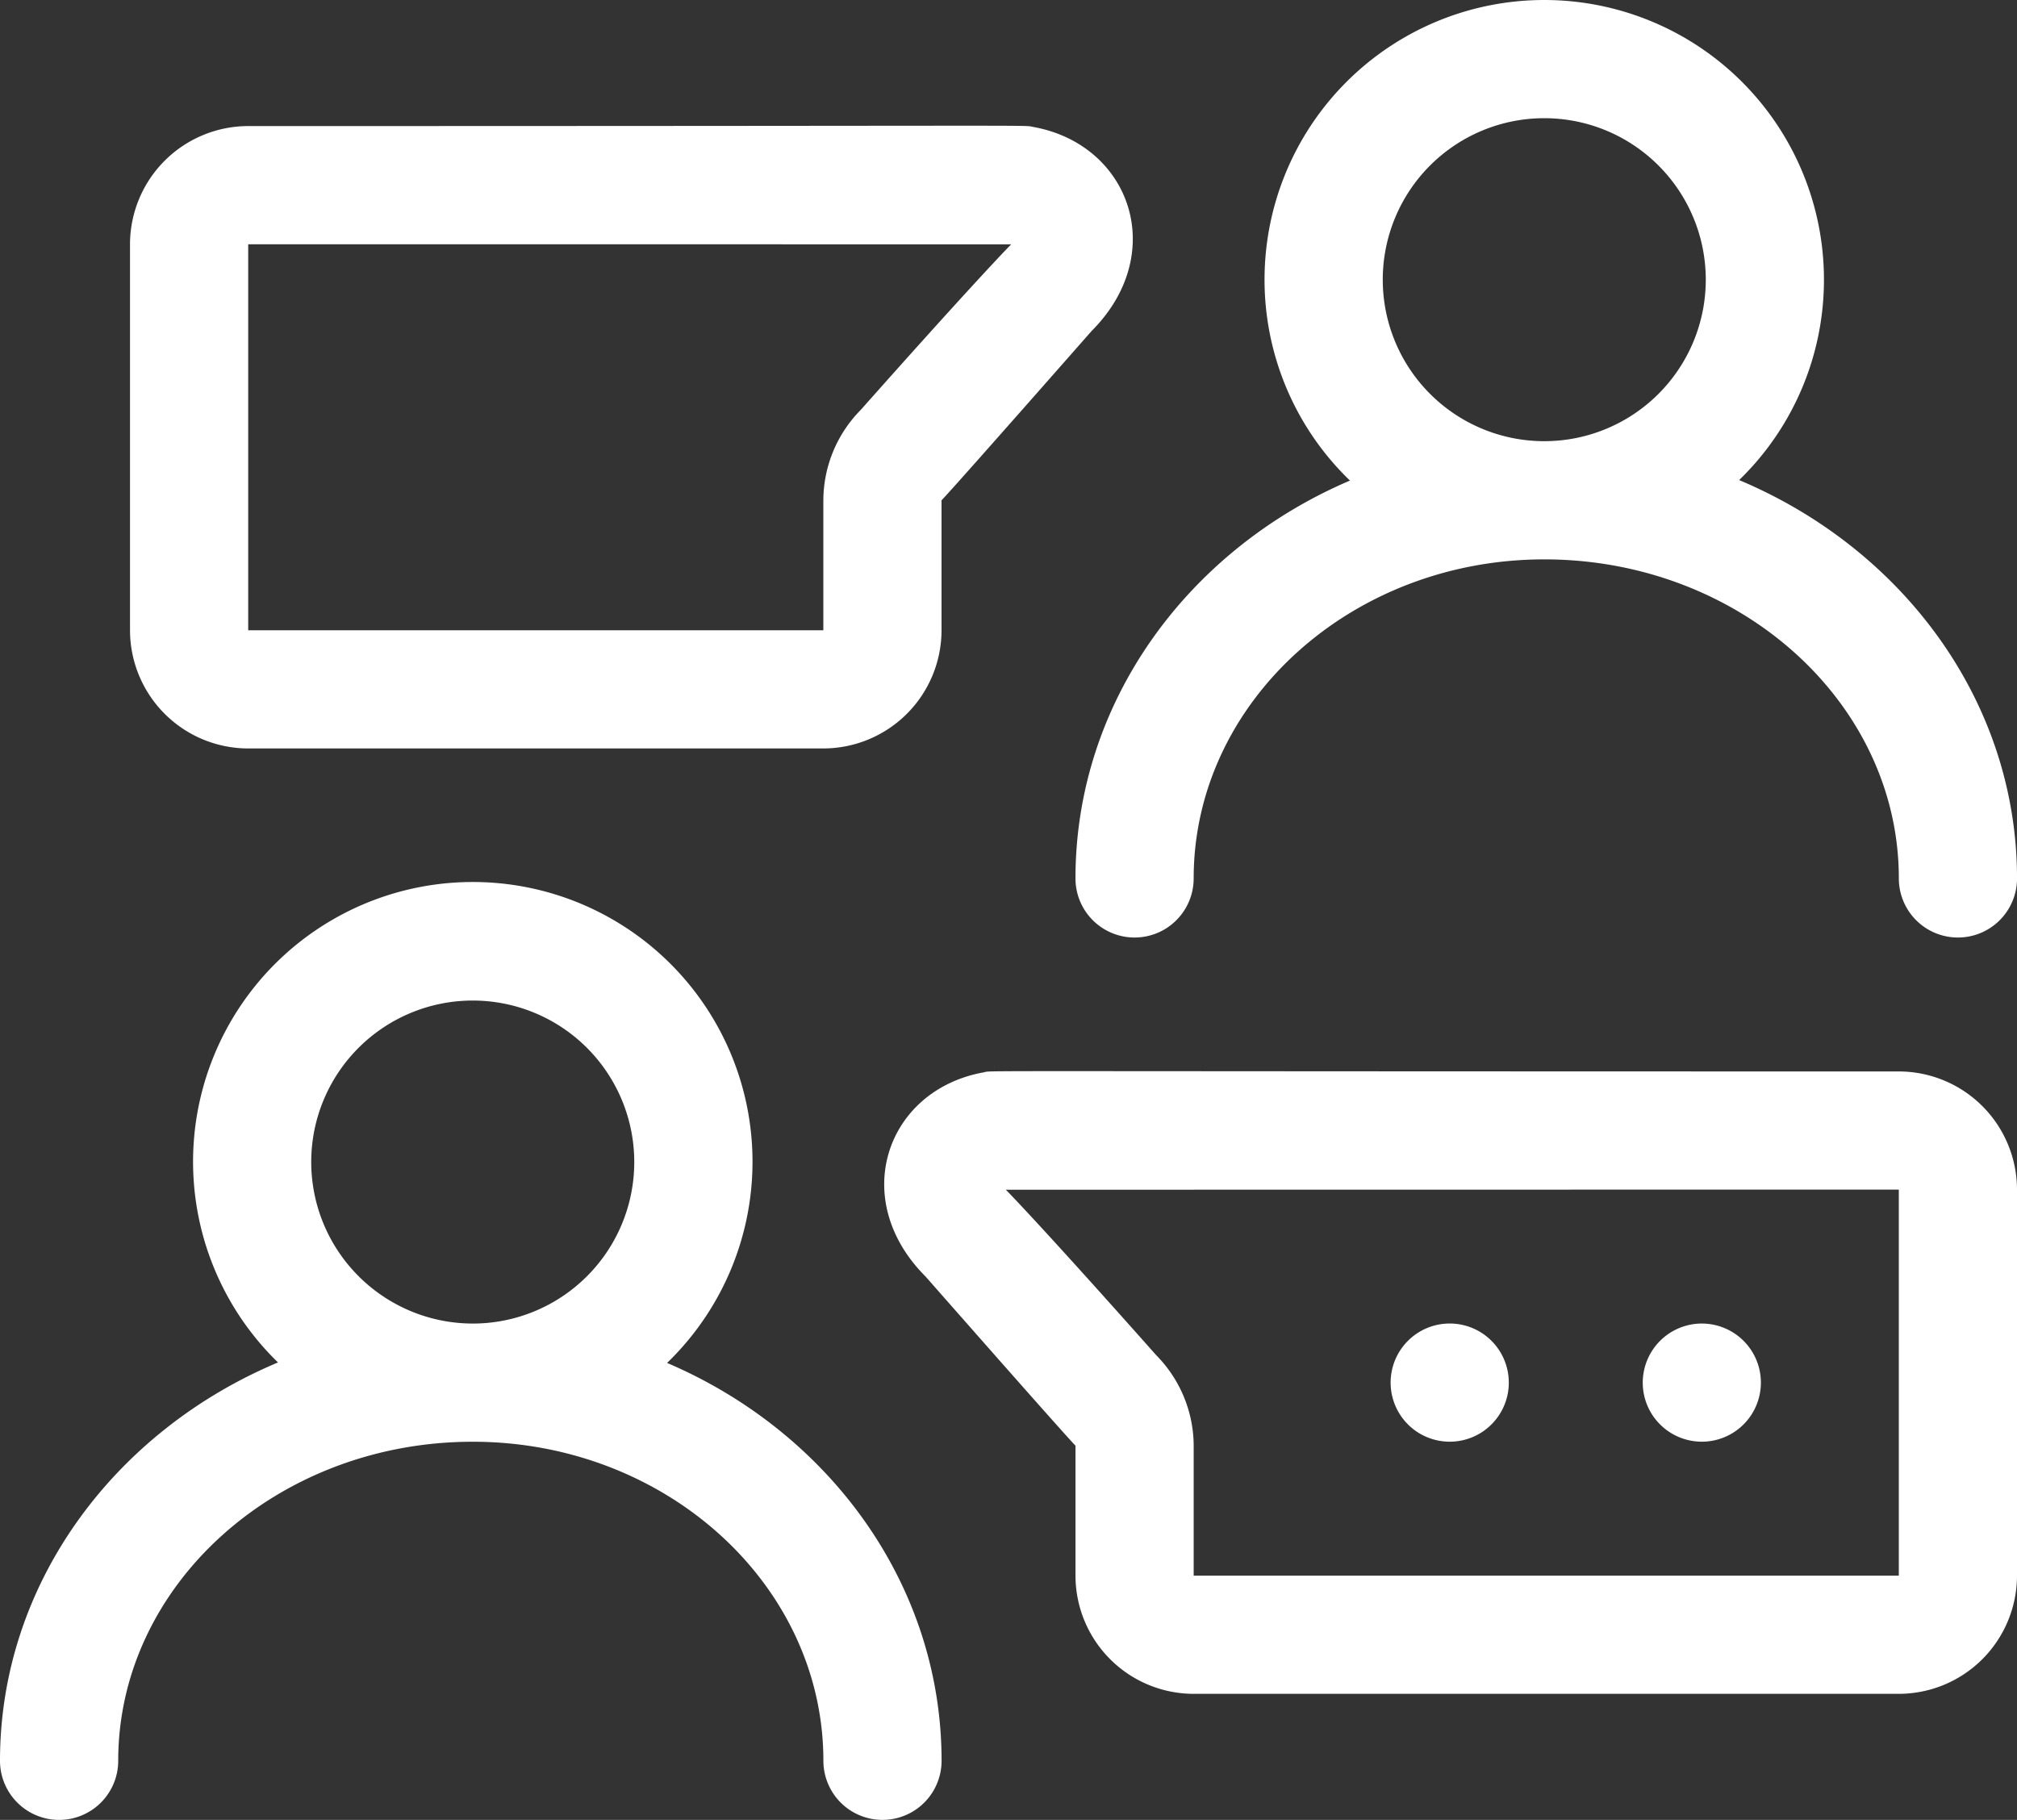 <?xml version="1.0" encoding="UTF-8"?>
<svg xmlns="http://www.w3.org/2000/svg" width="147.228" height="132.851" viewBox="0 0 147.228 132.851">
  <rect x="0" y="0" width="147.228" height="132.851" fill="#333333" stroke="none"/>
  <g transform="translate(-886.458 -1777.148)">
    <g transform="translate(886.458 1841.56)">
      <path d="M33.763,24.325a20.418,20.418,0,1,0-28.4-.036C-6.6,29.312-14.929,40.457-14.929,53.369a4.316,4.316,0,0,0,4.315,4.315A4.315,4.315,0,0,0-6.3,53.369c0-12.844,11.611-23.291,25.88-23.291,14.113,0,25.593,10.447,25.593,23.291a4.313,4.313,0,1,0,8.627,0c0-12.883-8.226-24-20.036-29.044M7.788,9.661a11.79,11.79,0,1,1,11.79,11.79A11.805,11.805,0,0,1,7.788,9.661" transform="translate(14.929 10.756)" fill="#fff"></path>
    </g>
    <g transform="translate(964.961 1777.148)">
      <path d="M0,44.464a4.313,4.313,0,0,0,8.627,0c0-12.844,11.481-23.291,25.593-23.291C48.489,21.173,60.1,31.62,60.1,44.464a4.313,4.313,0,0,0,8.627,0c0-12.912-8.333-24.057-20.284-29.08A20.357,20.357,0,0,0,54.634.756,20.416,20.416,0,1,0,13.8.756,20.354,20.354,0,0,0,20.036,15.42C8.226,20.459,0,31.581,0,44.464M22.43.756a11.789,11.789,0,1,1,23.578,0,11.789,11.789,0,1,1-23.578,0" transform="translate(0 19.661)" fill="#fff"></path>
    </g>
    <g transform="translate(895.948 1786.325)">
      <path d="M5.982,31.521H47.964a8.638,8.638,0,0,0,8.627-8.627V13.407c.369-.372,3.125-3.46,10.946-12.351,5.652-5.652,2.857-13.607-4.23-14.9-.89-.16,2.945-.068-57.325-.068A8.638,8.638,0,0,0-2.645-5.285v28.18a8.638,8.638,0,0,0,8.627,8.627m0-36.806c33.558,0,50.893.007,55.691.007C61.134-4.734,58.095-1.534,50.7,6.8a9.443,9.443,0,0,0-2.736,6.608v9.488H5.982Z" transform="translate(2.645 13.938)" fill="#fff"></path>
    </g>
    <g transform="translate(987.965 1873.768)">
      <path d="M1.329.5a4.313,4.313,0,1,0,5.982,1.19A4.311,4.311,0,0,0,1.329.5" transform="translate(0.588 0.223)" fill="#fff"></path>
    </g>
    <g transform="translate(1006.372 1873.769)">
      <path d="M.055,3.573A4.312,4.312,0,1,0,3.443-1.5,4.316,4.316,0,0,0,.055,3.573" transform="translate(0.024 1.58)" fill="#fff"></path>
    </g>
    <g transform="translate(951 1855.341)">
      <path d="M57.334,25.537V-2.643a8.636,8.636,0,0,0-8.627-8.627c-70.974,0-65.984-.082-66.813.068-7.091,1.288-9.882,9.246-4.23,14.9,7.821,8.891,10.577,11.98,10.946,12.351v9.488a8.636,8.636,0,0,0,8.627,8.627h51.47a8.638,8.638,0,0,0,8.627-8.627m-8.627,0H-2.763V16.049A9.446,9.446,0,0,0-5.5,9.441C-12.894,1.108-15.933-2.092-16.475-2.636c4.8,0,31.624-.007,65.182-.007Z" transform="translate(25.352 11.292)" fill="#fff"></path>
    </g>
  </g>
</svg>
